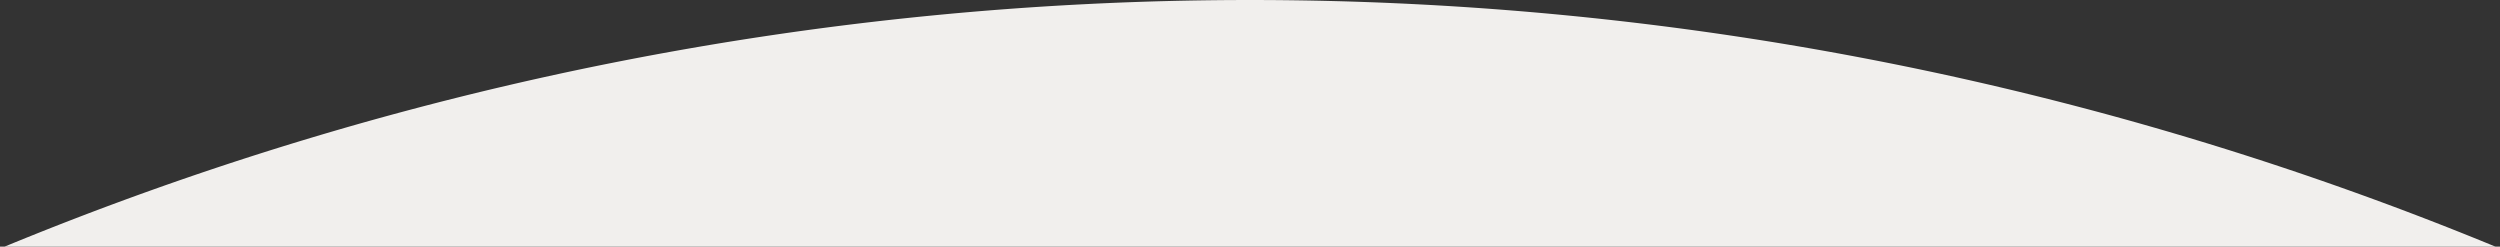 <svg xmlns="http://www.w3.org/2000/svg" xmlns:xlink="http://www.w3.org/1999/xlink" width="375" height="37" viewBox="0 0 375 37">
  <rect x="0" y="0" width="375" height="37" fill="#333333" stroke="none"/>
  <defs>
    <clipPath id="clip-path">
      <rect id="長方形_2" data-name="長方形 2" width="375" height="37" transform="translate(2430 245)" fill="none"/>
    </clipPath>
  </defs>
  <g id="マスクグループ_2" data-name="マスクグループ 2" transform="translate(-2430 -245)" clip-path="url(#clip-path)">
    <path id="Intersect_1_" data-name="Intersect (1)" d="M0,37.279a490.172,490.172,0,0,1,375,0V89H0Z" transform="translate(2430 245)" fill="#f1efed" fill-rule="evenodd"/>
  </g>
</svg>
